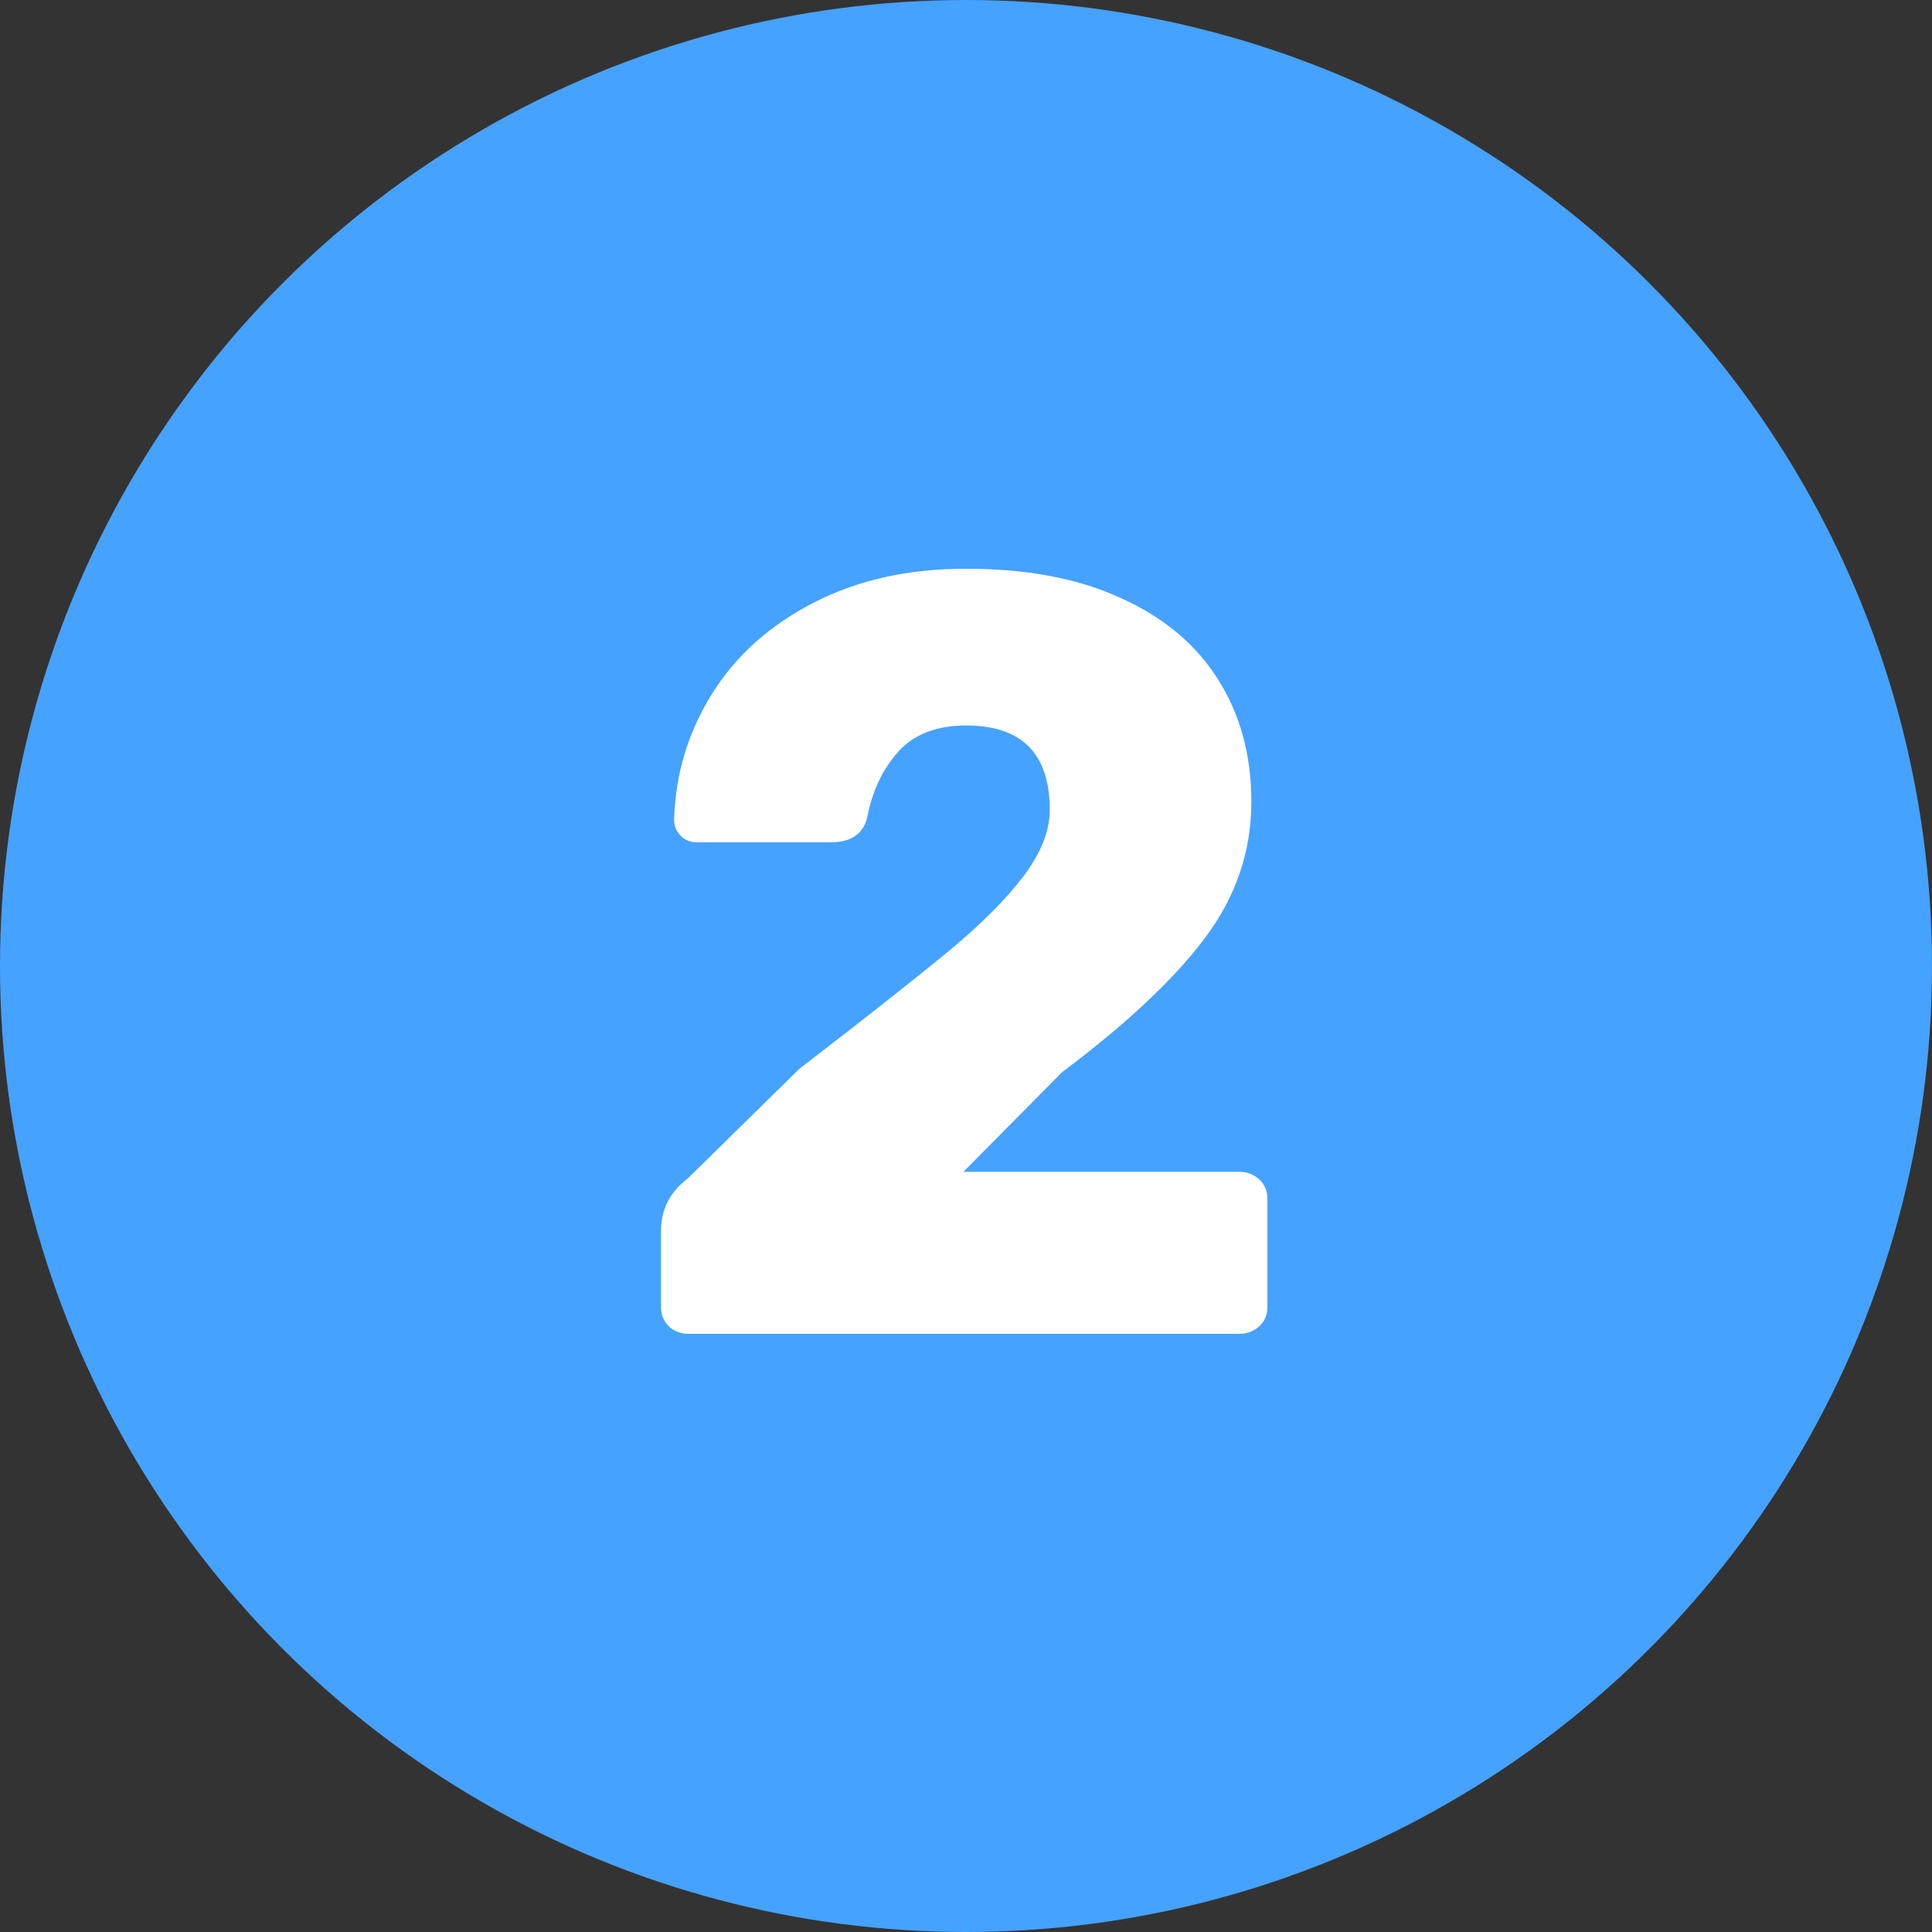 <svg xmlns="http://www.w3.org/2000/svg" id="Layer_2" data-name="Layer 2" viewBox="0 0 59.04 59.04"><rect x="0" y="0" width="59.04" height="59.04" fill="#333333" stroke="none"/><defs><style>      .cls-1 {        isolation: isolate;      }      .cls-2 {        fill: #46a2ff;      }      .cls-2, .cls-3 {        stroke-width: 0px;      }      .cls-3 {        fill: #fff;      }    </style></defs><g id="Capa_1" data-name="Capa 1"><g id="Grupo_7-2" data-name="Grupo 7-2"><circle id="Elipse_5-2" data-name="Elipse 5-2" class="cls-2" cx="29.52" cy="29.52" r="29.52"></circle><g id="_2-2" data-name=" 2-2" class="cls-1"><g class="cls-1"><path class="cls-3" d="M20.45,40.54c-.16-.15-.25-.35-.25-.59v-2.33c0-.66.27-1.19.82-1.61l3.41-3.35c1.99-1.53,3.5-2.72,4.53-3.57,1.03-.85,1.8-1.63,2.33-2.33.52-.7.79-1.37.79-2,0-1.73-.85-2.59-2.56-2.59-.9,0-1.59.27-2.07.8-.48.54-.8,1.21-.95,2.02-.13.5-.5.75-1.11.75h-4.1c-.2,0-.36-.07-.49-.2-.13-.13-.2-.3-.2-.49.04-1.4.43-2.68,1.16-3.85.73-1.17,1.77-2.1,3.12-2.79,1.34-.69,2.89-1.03,4.64-1.03,1.84,0,3.41.29,4.72.89,1.31.59,2.31,1.42,2.98,2.49.68,1.07,1.02,2.32,1.02,3.74,0,1.53-.48,2.92-1.43,4.18-.95,1.26-2.4,2.62-4.35,4.08l-3.02,3.05h8.43c.24,0,.44.08.61.23.16.15.25.35.25.59v3.31c0,.24-.08.44-.25.59-.16.15-.37.23-.61.23h-16.83c-.24,0-.44-.08-.61-.23Z"></path></g></g></g></g></svg>
